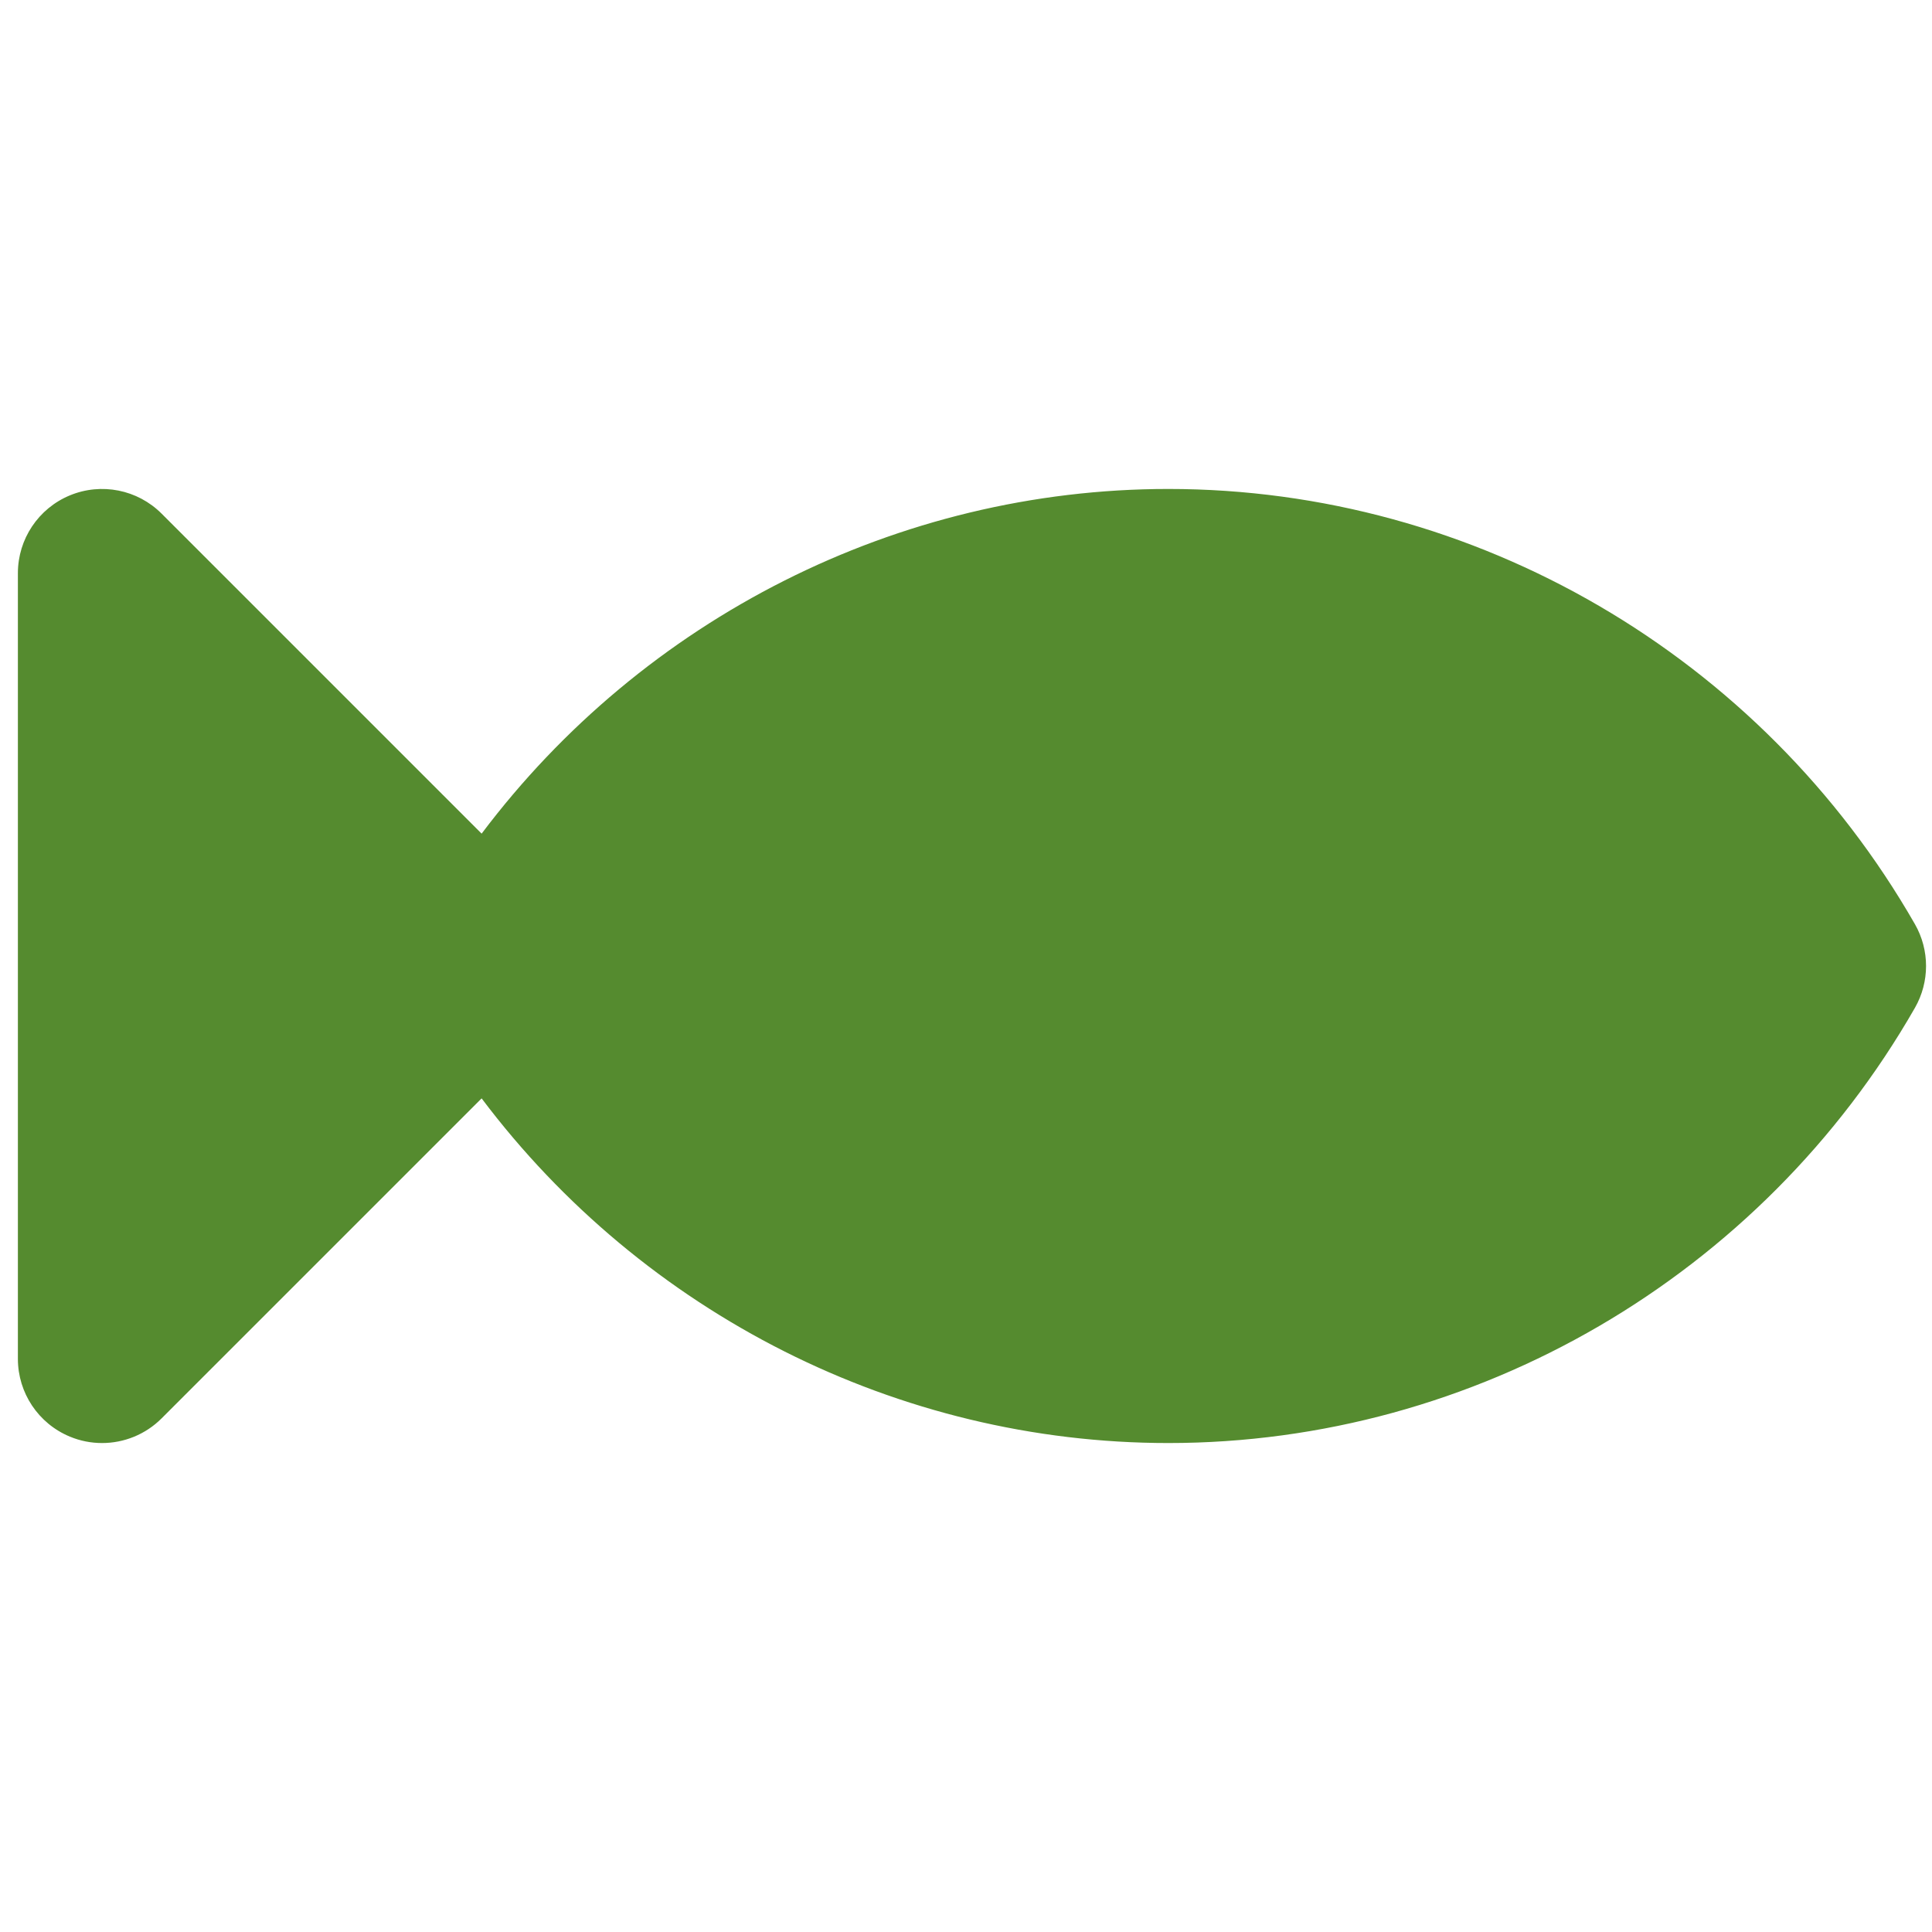 <svg width="81" height="81" viewBox="0 0 81 81" fill="none" xmlns="http://www.w3.org/2000/svg">
<g clip-path="url(#clip0_535_9852)">
<path d="M80.284 38.746C73.84 27.492 61.848 20.5 48.986 20.5C37.639 20.5 26.972 25.943 20.192 34.951L6.775 21.534C5.766 20.524 4.248 20.223 2.929 20.769C1.61 21.315 0.75 22.602 0.75 24.03V56.971C0.75 58.398 1.61 59.685 2.929 60.231C3.365 60.413 3.824 60.5 4.279 60.5C5.197 60.5 6.1 60.142 6.775 59.466L20.192 46.05C26.972 55.058 37.639 60.5 48.985 60.5C61.848 60.5 73.841 53.508 80.284 42.254C80.906 41.167 80.906 39.833 80.284 38.746Z" fill="#558B2F"/>
</g>
<defs>
<clipPath id="clip0_535_9852">
<rect width="80" height="80" fill="white" transform="translate(0.75 0.5)"/>
</clipPath>
</defs>
</svg>
